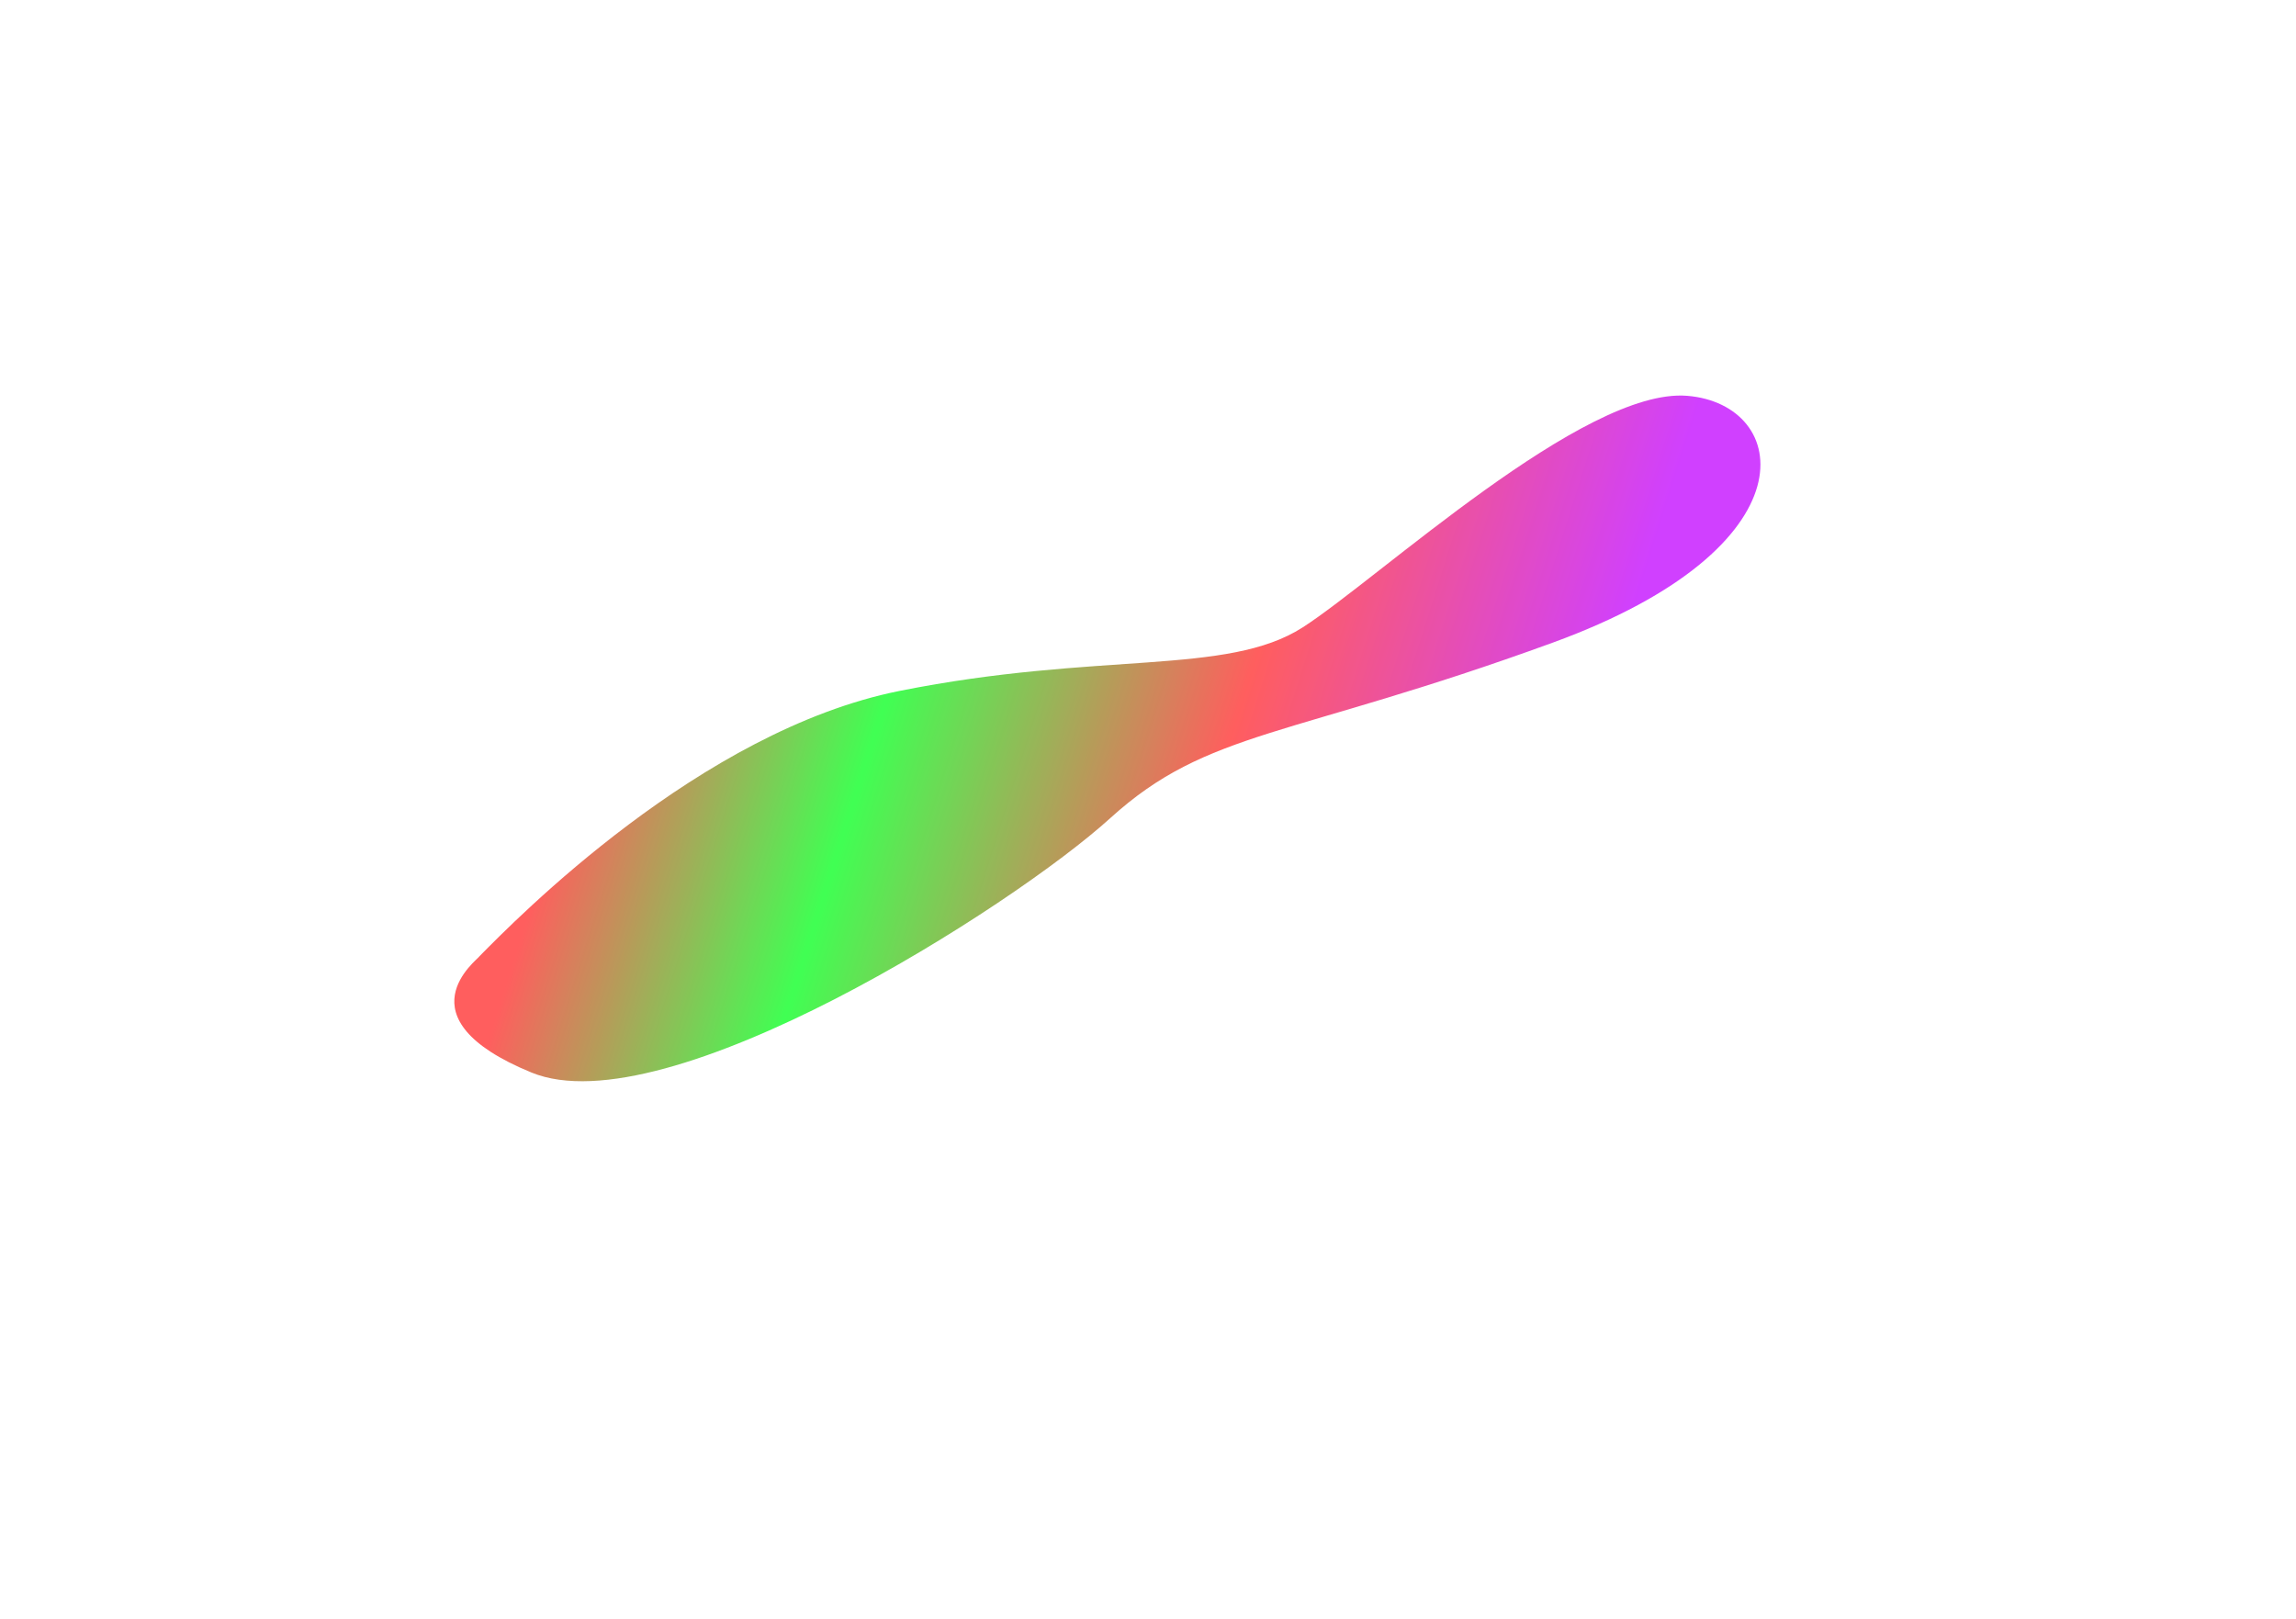 <svg width="963" height="679" viewBox="0 0 963 679" fill="none" xmlns="http://www.w3.org/2000/svg">
<g opacity="0.75" filter="url(#filter0_f_9588_4701)">
<path d="M377.322 289.808C293.808 306.498 216.414 385.597 201.127 401.08C200.635 402.369 166.73 426.842 222.954 449.898C279.177 472.953 424.666 380.414 465.676 343.172C506.687 305.93 540.879 309.802 651.24 269.572C761.601 229.341 750.903 169.58 707.668 166.028C664.433 162.476 578.02 242.89 546.313 263.206C514.606 283.521 460.836 273.117 377.322 289.808Z" fill="url(#paint0_linear_9588_4701)"/>
</g>
<defs>
<filter id="filter0_f_9588_4701" x="-33.934" y="-58.567" width="996.782" height="736.586" filterUnits="userSpaceOnUse" color-interpolation-filters="sRGB">
<feFlood flood-opacity="0" result="BackgroundImageFix"/>
<feBlend mode="normal" in="SourceGraphic" in2="BackgroundImageFix" result="shape"/>
<feGaussianBlur stdDeviation="112.24" result="effect1_foregroundBlur_9588_4701"/>
</filter>
<linearGradient id="paint0_linear_9588_4701" x1="215.136" y1="403.399" x2="600.05" y2="525.276" gradientUnits="userSpaceOnUse">
<stop stop-color="#FF2828"/>
<stop offset="0.287" stop-color="#00FF19"/>
<stop offset="0.641" stop-color="#FF2828"/>
<stop offset="1" stop-color="#C000FF"/>
</linearGradient>
</defs>
</svg>
